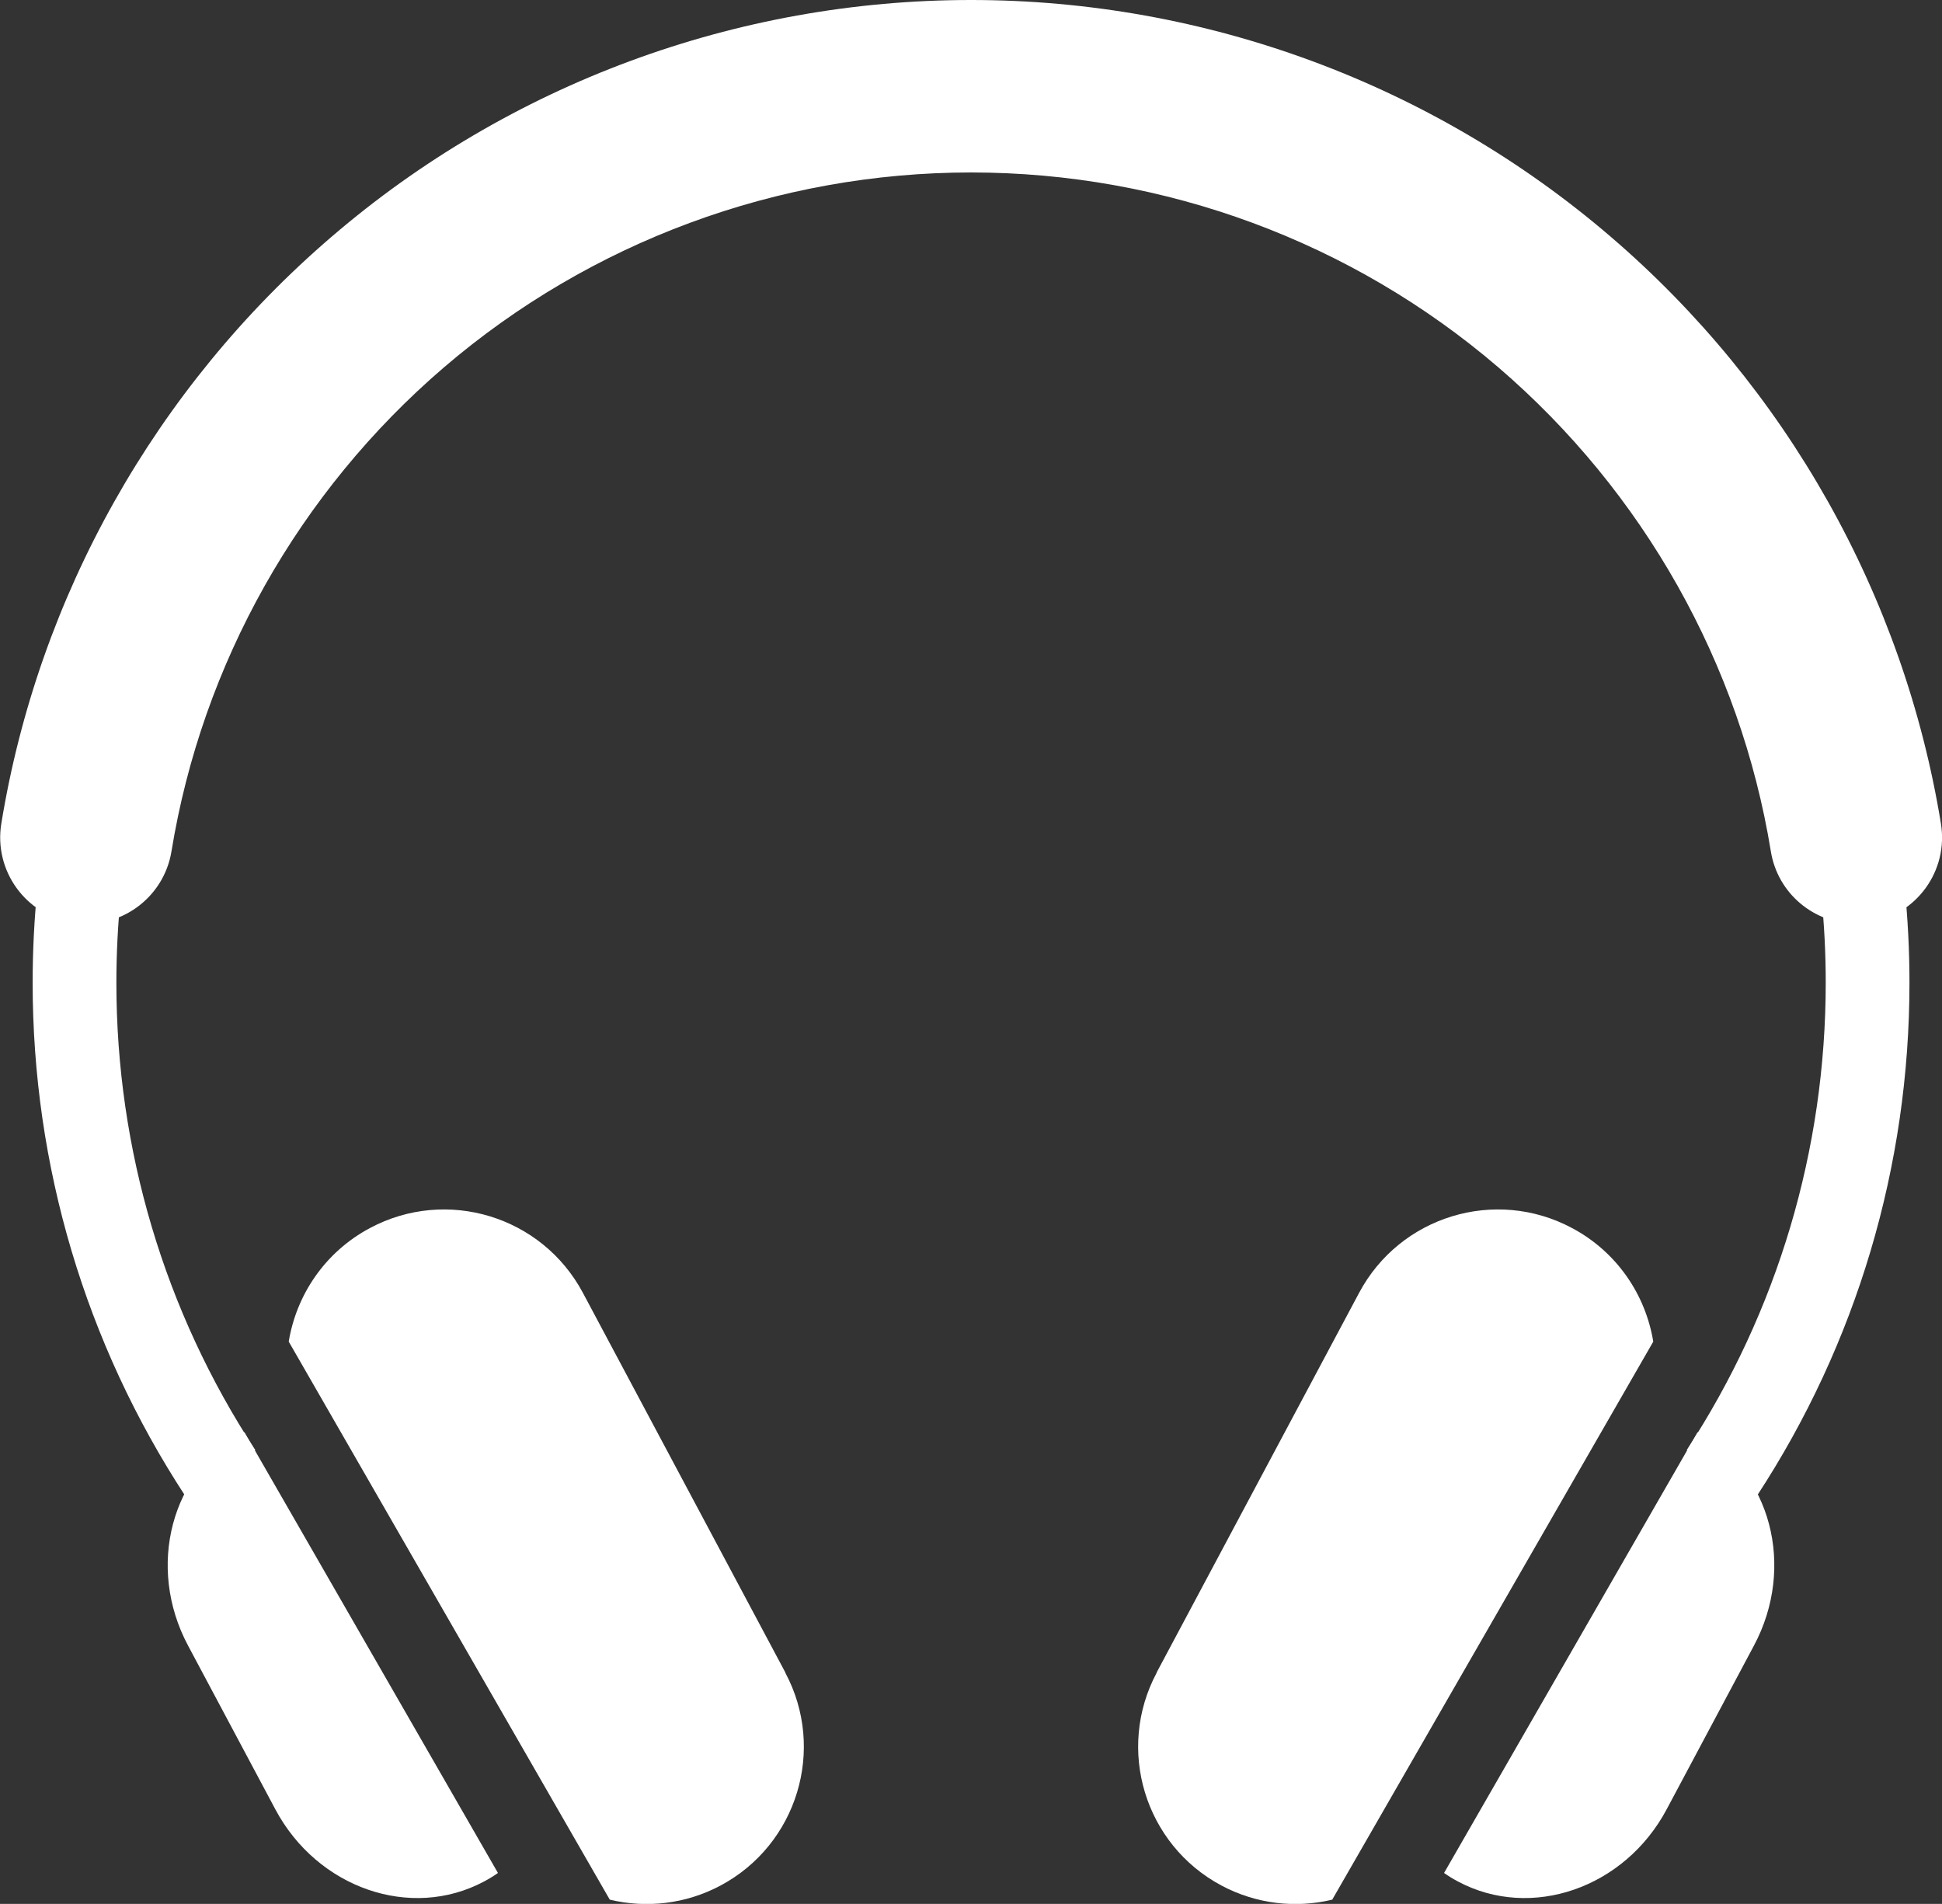 <?xml version="1.0" encoding="UTF-8"?>
<svg id="Layer_2"
  xmlns="http://www.w3.org/2000/svg" viewBox="0 0 179.05 175.53">
  <rect x="0" y="0" width="179.05" height="175.53" fill="#333333" stroke="none"/>
  <g id="Ebene_1">
    <path d="m161.98,137.91l-6.46-4.23c8.38-12.81,12.81-27.7,12.81-43.08,0-43.45-35.35-78.8-78.8-78.8S10.73,47.16,10.73,90.61c0,15.38,4.43,30.27,12.81,43.08l-6.46,4.23c-9.2-14.07-14.07-30.43-14.07-47.31C3.01,42.9,41.82,4.09,89.53,4.09s86.52,38.81,86.52,86.52c0,16.88-4.86,33.24-14.07,47.31Z" fill="#ffffff" stroke-width="0"/>
    <path d="m171.1,85.16c-3.83,0-7.2-2.77-7.83-6.67-2.82-17.29-11.74-33.13-25.11-44.61-13.52-11.6-30.78-17.98-48.62-17.98s-35.1,6.39-48.62,17.98c-13.38,11.48-22.29,27.32-25.11,44.61-.71,4.33-4.79,7.27-9.12,6.57-4.33-.71-7.27-4.79-6.57-9.12,3.42-20.98,14.23-40.2,30.45-54.11C46.95,7.75,67.9,0,89.53,0s42.58,7.75,58.97,21.82c16.22,13.91,27.03,33.13,30.45,54.11.71,4.33-2.23,8.42-6.57,9.12-.43.07-.86.1-1.29.1Z" fill="#ffffff" stroke-width="0"/>
    <path d="m22.53,132.05s0,0,0,0c-6.75,3.6-9.07,12.41-5.19,19.67l8.05,15.1c3.88,7.27,12.49,10.24,19.23,6.65.45-.24.88-.5,1.29-.79-7.28-12.65-18.09-31.45-23.37-40.63Z" fill="#ffffff" stroke-width="0"/>
    <path d="m72.41,154.2l-18.67-35.01c-3.77-7.07-12.56-9.75-19.63-5.97-4.15,2.21-6.78,6.16-7.49,10.47,3.39,5.88,21.62,37.58,29.6,51.45,3.33.8,6.96.43,10.21-1.3,7.07-3.77,9.75-12.56,5.97-19.63Z" fill="#ffffff" stroke-width="0"/>
    <path d="m156.52,132.05s0,0,0,0c6.75,3.6,9.07,12.41,5.19,19.67l-8.05,15.1c-3.88,7.27-12.49,10.24-19.23,6.65-.45-.24-.88-.5-1.29-.79,7.28-12.65,18.09-31.45,23.37-40.63Z" fill="#ffffff" stroke-width="0"/>
    <path d="m106.64,154.2l18.67-35.01c3.77-7.07,12.56-9.75,19.63-5.97,4.15,2.21,6.78,6.16,7.49,10.47-3.39,5.88-21.62,37.58-29.6,51.45-3.33.8-6.96.43-10.21-1.3-7.07-3.77-9.75-12.56-5.97-19.63Z" fill="#ffffff" stroke-width="0"/>
  </g>
</svg>
